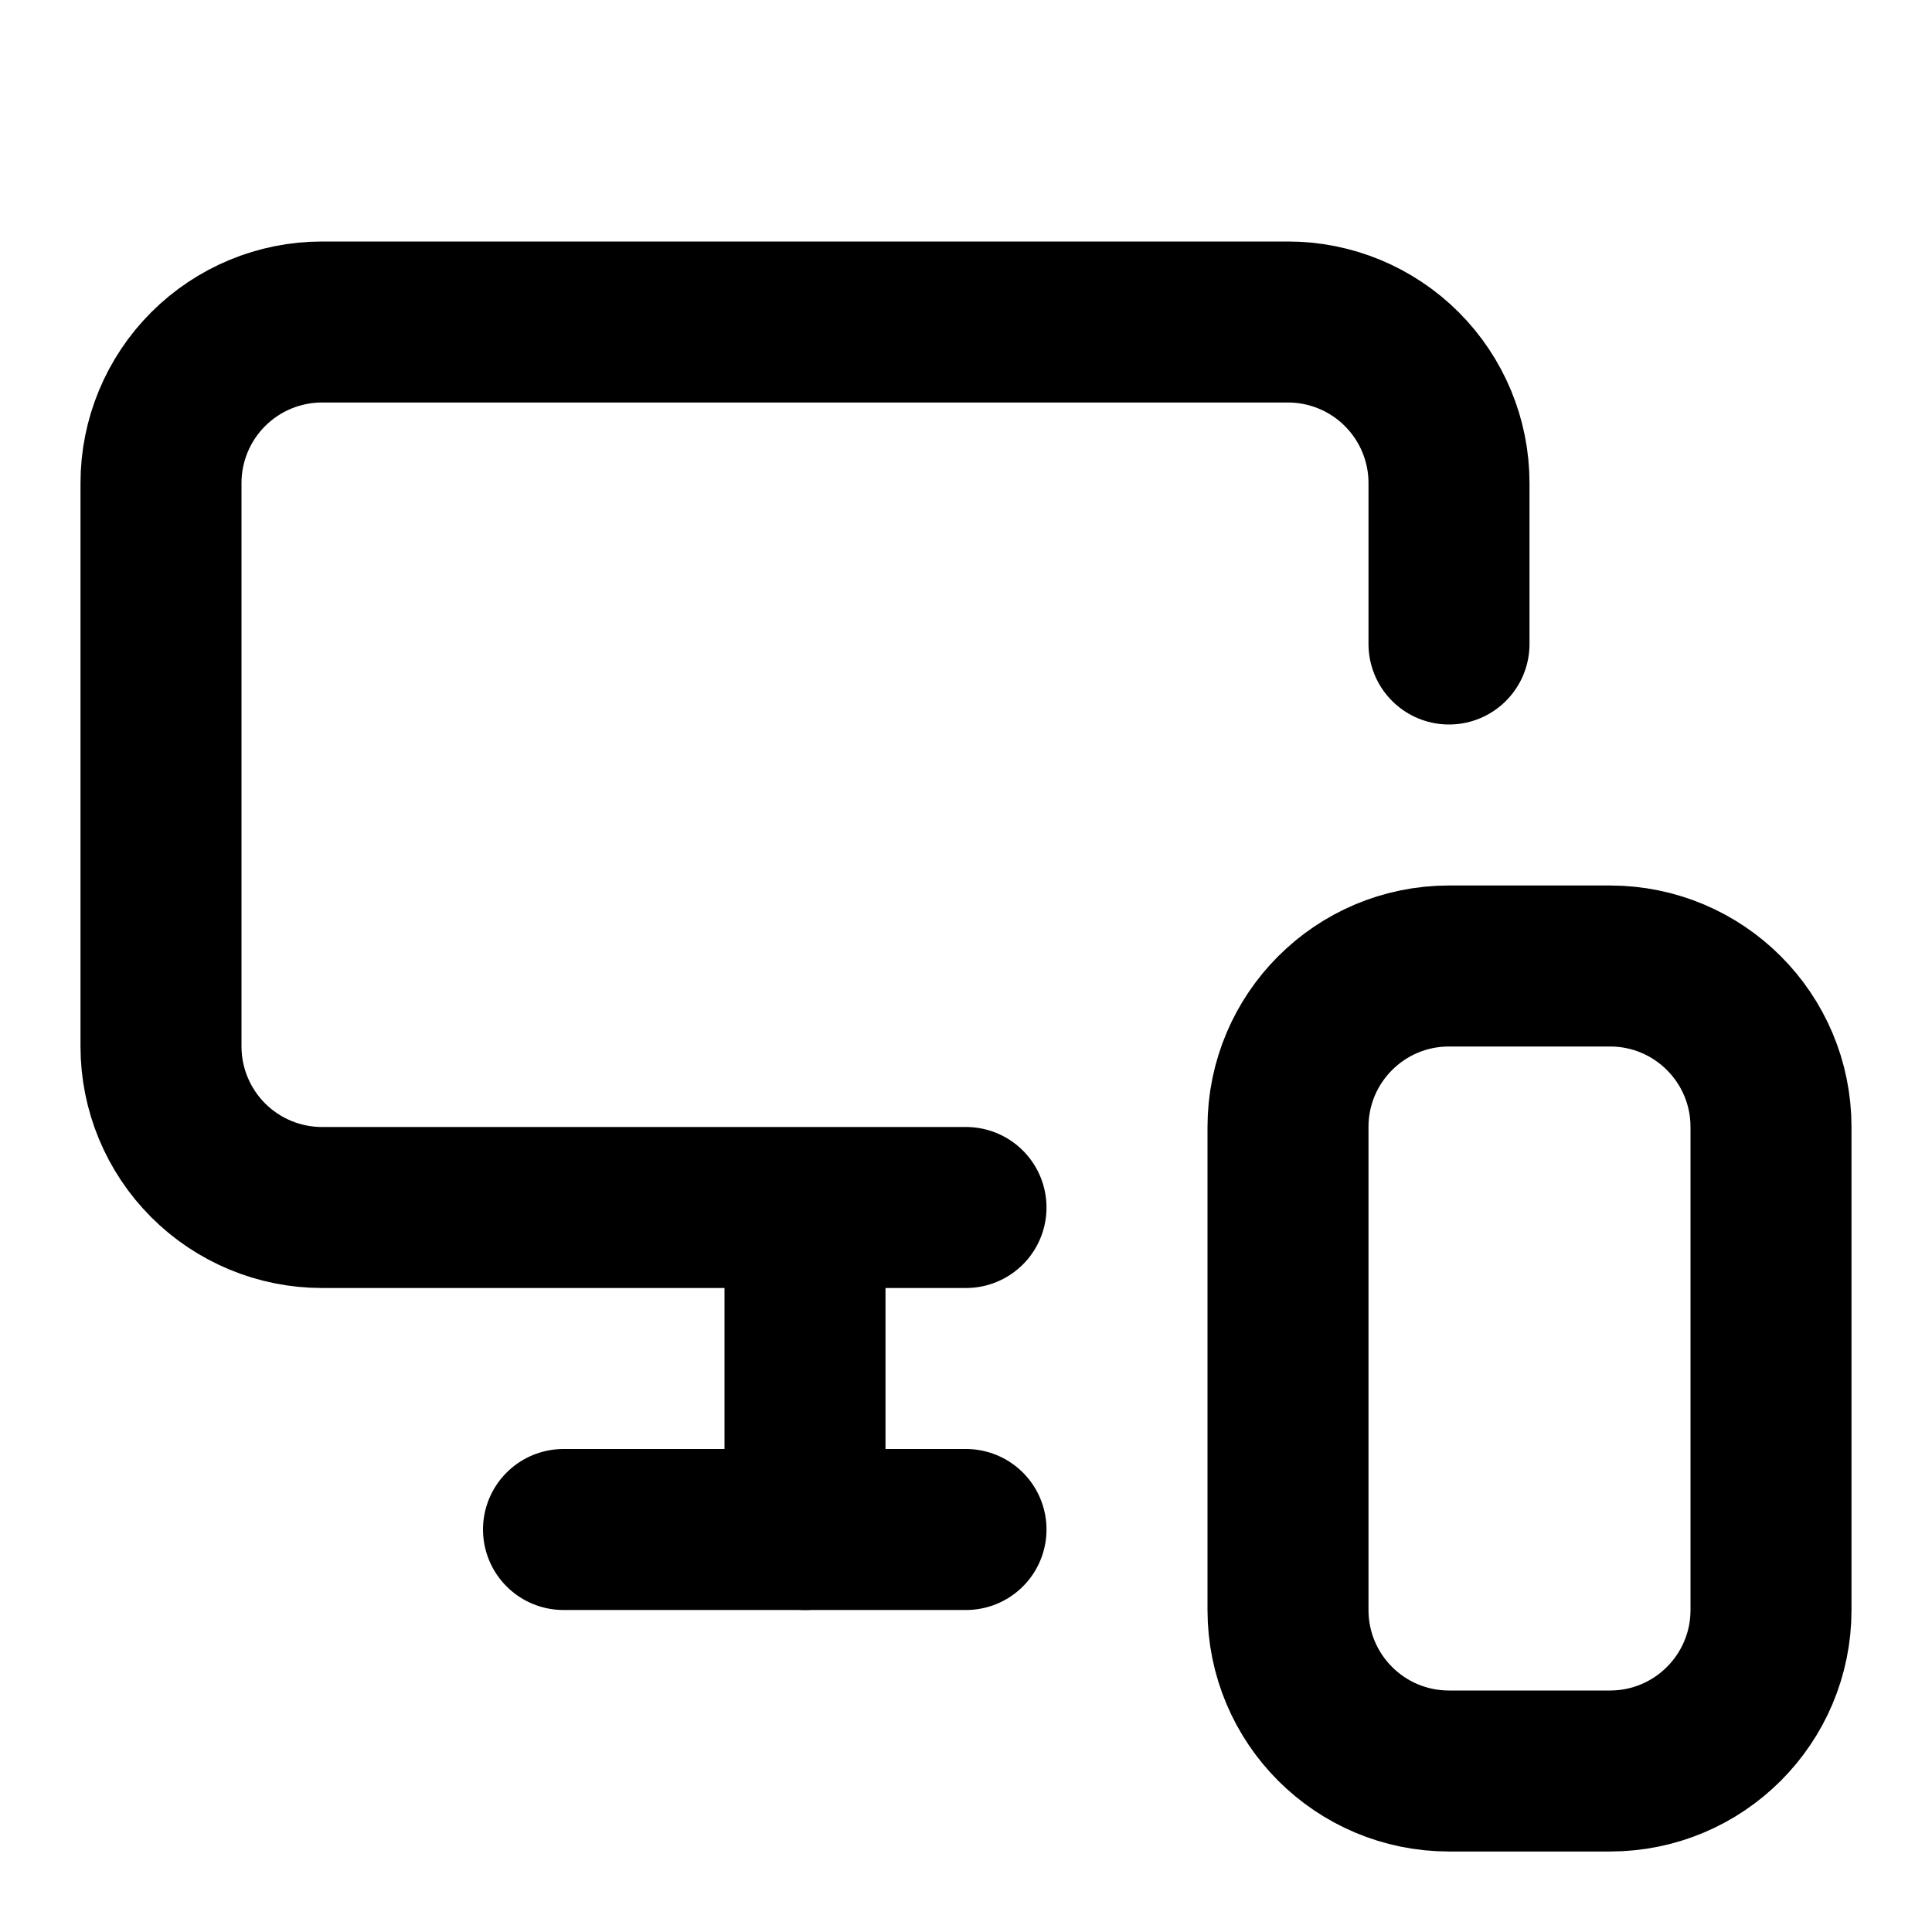 <?xml version="1.0" encoding="utf-8"?>
<svg xmlns="http://www.w3.org/2000/svg" fill="none" height="24" viewBox="0 0 24 24" width="24">
<path d="M18 8V6C18 5.47 17.789 4.961 17.414 4.586C17.039 4.211 16.53 4 16 4H4C3.47 4 2.961 4.211 2.586 4.586C2.211 4.961 2 5.47 2 6V13C2 13.53 2.211 14.039 2.586 14.414C2.961 14.789 3.47 15 4 15H12" stroke="black" stroke-linecap="round" stroke-linejoin="round" stroke-width="2"/>
<path d="M10 19V15.04V18.19" stroke="black" stroke-linecap="round" stroke-linejoin="round" stroke-width="2"/>
<path d="M7 19H12" stroke="black" stroke-linecap="round" stroke-linejoin="round" stroke-width="2"/>
<path d="M20 12H18C16.895 12 16 12.895 16 14V20C16 21.105 16.895 22 18 22H20C21.105 22 22 21.105 22 20V14C22 12.895 21.105 12 20 12Z" stroke="black" stroke-linecap="round" stroke-linejoin="round" stroke-width="2"/>
</svg>